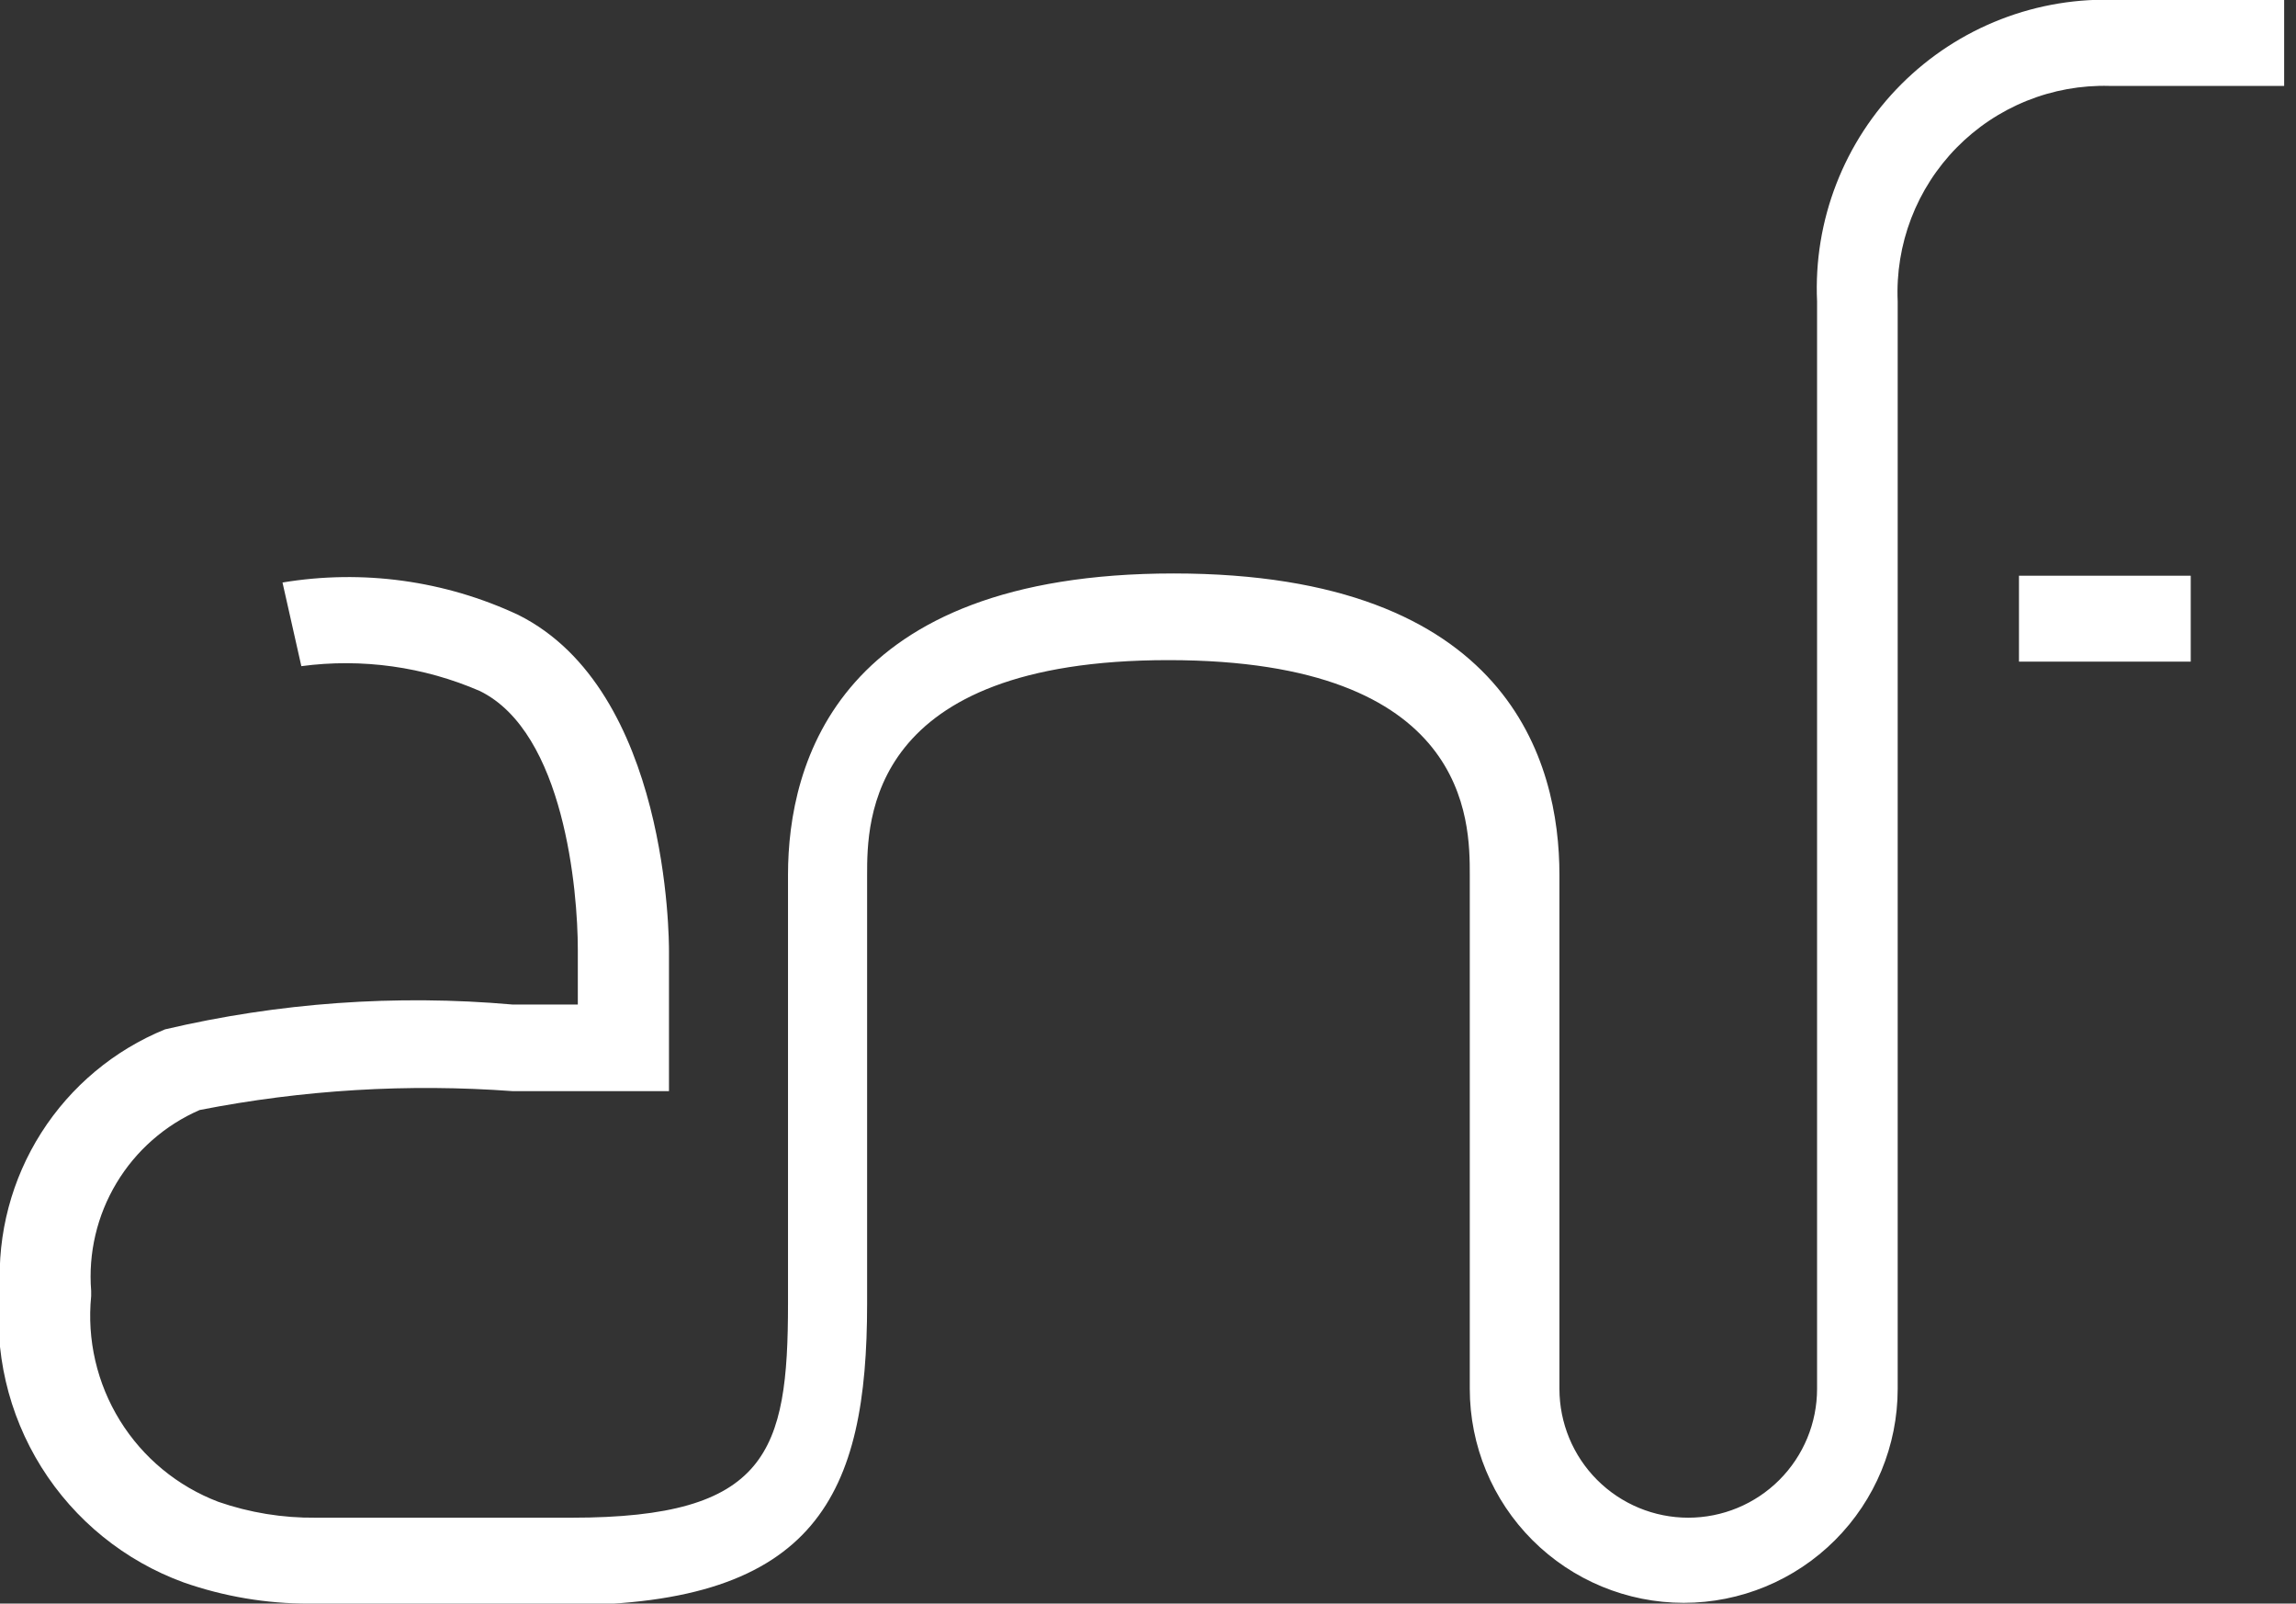 <?xml version="1.0" encoding="UTF-8"?>
<svg xmlns="http://www.w3.org/2000/svg" width="169" height="118" viewBox="0 0 169 118" fill="none">
  <rect x="0" y="0" width="169" height="118" fill="#333333" stroke="none"/>
  <g clip-path="url(#clip0_1213_1231)">
    <path d="M161.252 42.364H148.609V48.686H161.252V42.364Z" fill="white"></path>
    <path d="M22.735 118C19.601 118.006 16.489 117.481 13.53 116.447C9.188 114.866 5.498 111.879 3.047 107.961C0.596 104.043 -0.476 99.418 0 94.821C-0.198 90.776 0.864 86.769 3.039 83.353C5.214 79.936 8.395 77.279 12.144 75.746C20.514 73.781 29.143 73.163 37.707 73.916H42.531V69.868C42.531 65.543 41.533 53.898 35.323 50.849C31.19 49.056 26.646 48.423 22.181 49.019L20.794 42.864C26.688 41.883 32.74 42.714 38.151 45.248C49.241 50.793 49.241 69.203 49.241 69.979V80.293H45.748H37.763C30.046 79.724 22.288 80.19 14.695 81.68C12.144 82.79 10.004 84.67 8.573 87.056C7.141 89.441 6.49 92.214 6.71 94.988V95.376C6.391 98.578 7.136 101.797 8.83 104.533C10.524 107.27 13.072 109.372 16.081 110.514C18.381 111.31 20.801 111.704 23.234 111.679H42.088C56.505 111.679 58.002 106.854 58.002 95.93V64.379C58.002 56.117 61.718 42.198 86.393 42.198C111.069 42.198 114.784 56.061 114.784 64.379V102.196C114.784 104.711 115.783 107.123 117.561 108.901C119.34 110.68 121.751 111.679 124.266 111.679C126.781 111.679 129.193 110.68 130.971 108.901C132.749 107.123 133.748 104.711 133.748 102.196V22.18C133.614 19.232 134.096 16.288 135.164 13.536C136.231 10.784 137.86 8.285 139.947 6.198C142.034 4.111 144.533 2.482 147.285 1.415C150.037 0.348 152.98 -0.134 155.929 -5.51652e-05H168.572V6.321H155.263C153.179 6.266 151.105 6.641 149.171 7.422C147.237 8.203 145.484 9.374 144.023 10.861C142.561 12.349 141.421 14.122 140.674 16.069C139.928 18.017 139.59 20.097 139.682 22.18V102.196C139.682 106.373 138.023 110.379 135.069 113.332C132.116 116.285 128.11 117.944 123.934 117.944C119.757 117.944 115.751 116.285 112.798 113.332C109.845 110.379 108.185 106.373 108.185 102.196V64.379C108.185 60.442 108.185 48.575 86.005 48.575C63.825 48.575 63.825 60.442 63.825 64.379V95.93C63.825 109.904 60.165 118.111 41.644 118.111H22.735V118Z" fill="white"></path>
  </g>
  <defs>
    <clipPath id="clip0_1213_1231">
      <rect width="168.128" height="118" fill="white"></rect>
    </clipPath>
  </defs>
</svg>
